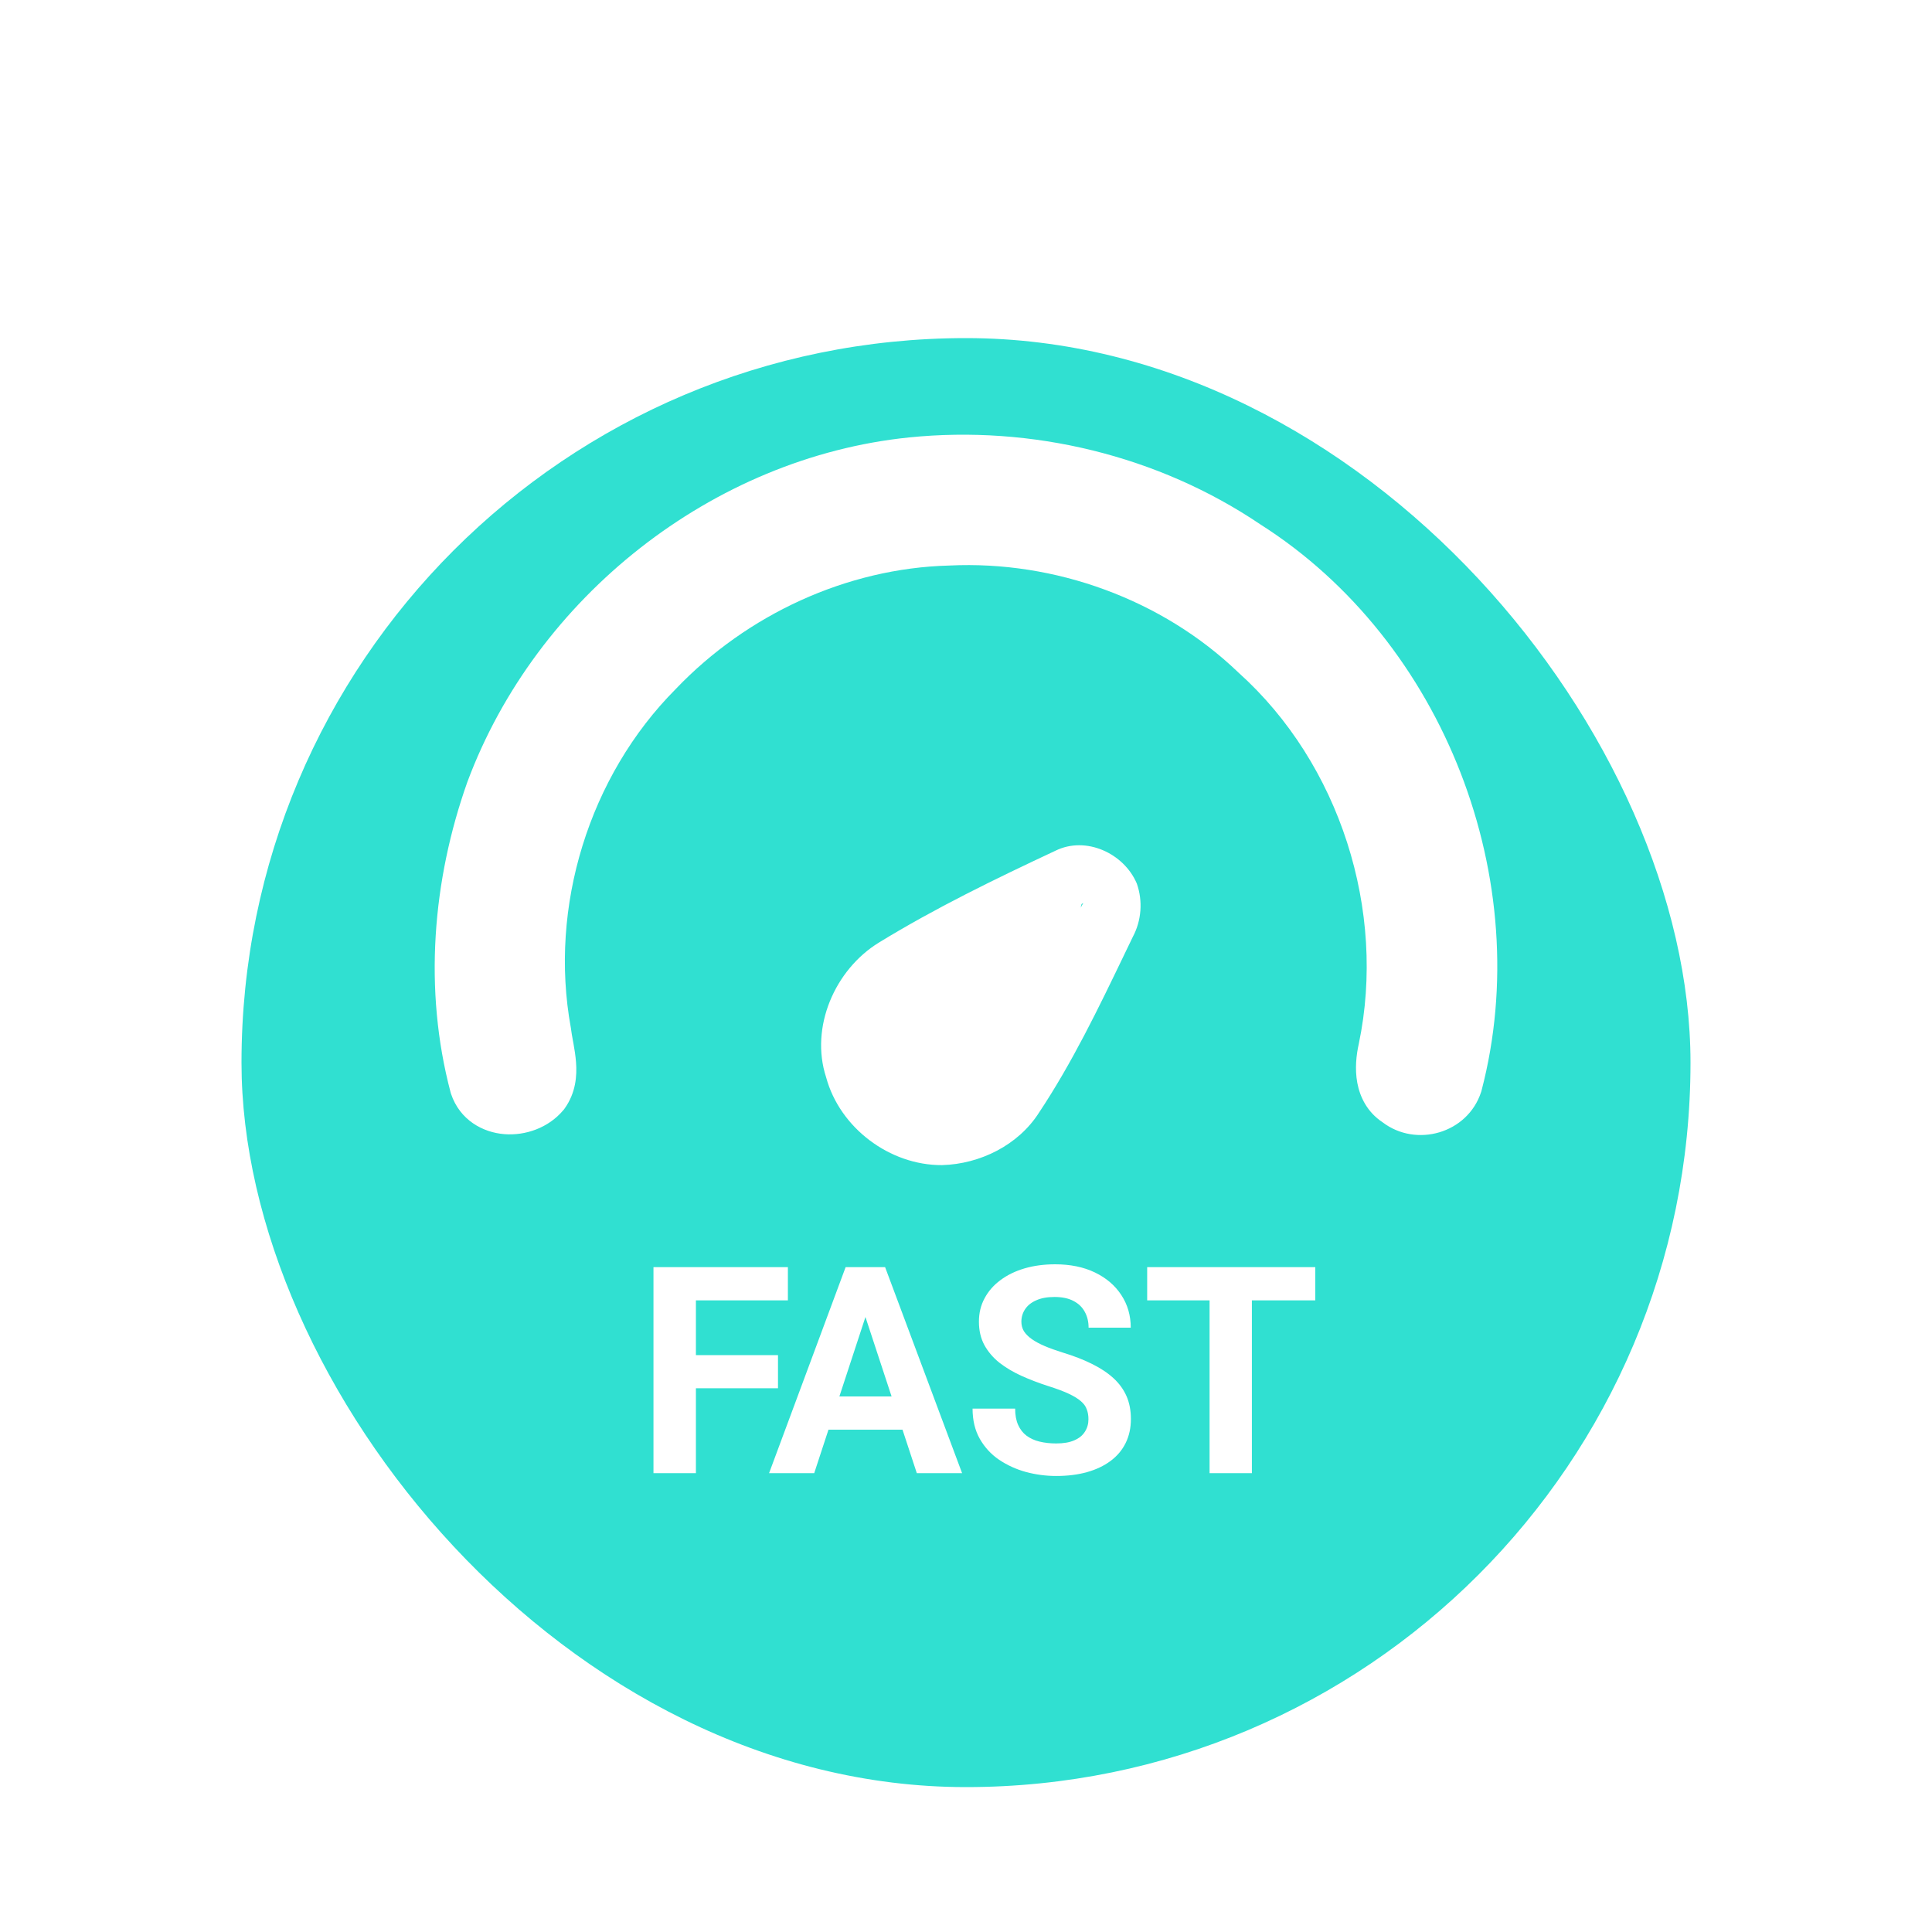 <svg width="80" height="80" viewBox="0 0 80 80" fill="none" xmlns="http://www.w3.org/2000/svg">
<g clip-path="url(#clip0_395_12361)">
<g filter="url(#filter0_d_395_12361)">
<rect x="10" y="10" width="60" height="60" rx="30" fill="#30E0D1"/>
</g>
<path fill-rule="evenodd" clip-rule="evenodd" d="M37.643 18.113L37.642 18.113C29.481 18.949 22.2 24.744 19.357 32.368L19.354 32.376L19.351 32.384C17.908 36.454 17.533 40.978 18.657 45.23L18.666 45.262L18.676 45.294C19.042 46.38 19.99 46.893 20.886 46.963C21.753 47.031 22.713 46.705 23.331 45.964L23.354 45.937L23.375 45.908C23.846 45.253 23.895 44.543 23.852 43.983C23.831 43.705 23.786 43.437 23.746 43.212L23.723 43.088C23.69 42.906 23.663 42.757 23.645 42.612L23.642 42.584L23.637 42.556C22.722 37.55 24.391 32.137 27.983 28.529L27.989 28.522L27.996 28.515C30.932 25.447 35.06 23.53 39.297 23.418L39.308 23.418L39.319 23.417C43.685 23.208 48.125 24.819 51.27 27.839L51.282 27.85L51.294 27.861C55.482 31.627 57.416 37.713 56.265 43.221C56.161 43.683 56.096 44.262 56.203 44.839C56.313 45.427 56.613 46.048 57.247 46.469C58.636 47.532 60.772 46.937 61.331 45.215L61.34 45.188L61.347 45.16C63.621 36.475 59.806 26.555 52.193 21.717C47.954 18.853 42.712 17.598 37.643 18.113ZM43.695 35.231C44.961 34.599 46.545 35.333 47.074 36.589C47.327 37.307 47.267 38.119 46.909 38.79C46.791 39.035 46.673 39.279 46.555 39.524L46.555 39.525C45.478 41.761 44.398 44.004 43.022 46.074C42.167 47.417 40.581 48.202 39.008 48.245C36.843 48.257 34.775 46.705 34.208 44.609C33.531 42.535 34.57 40.147 36.395 39.029C38.738 37.594 41.211 36.394 43.695 35.231ZM44.784 37.436L44.75 37.583C44.786 37.519 44.821 37.455 44.857 37.391C44.833 37.406 44.809 37.421 44.784 37.436Z" fill="white"/>
<path d="M28.816 52.469V61H27.059V52.469H28.816ZM32.215 56.113V57.484H28.336V56.113H32.215ZM32.625 52.469V53.846H28.336V52.469H32.625ZM36.035 53.928L33.715 61H31.846L35.016 52.469H36.205L36.035 53.928ZM37.963 61L35.637 53.928L35.449 52.469H36.65L39.838 61H37.963ZM37.857 57.824V59.201H33.352V57.824H37.857ZM45.07 58.768C45.07 58.615 45.047 58.478 45 58.357C44.957 58.232 44.875 58.119 44.754 58.018C44.633 57.912 44.463 57.809 44.244 57.707C44.025 57.605 43.742 57.5 43.395 57.391C43.008 57.266 42.641 57.125 42.293 56.969C41.949 56.812 41.645 56.631 41.379 56.424C41.117 56.213 40.91 55.969 40.758 55.691C40.609 55.414 40.535 55.092 40.535 54.725C40.535 54.369 40.613 54.047 40.77 53.758C40.926 53.465 41.145 53.215 41.426 53.008C41.707 52.797 42.039 52.635 42.422 52.522C42.809 52.408 43.232 52.352 43.693 52.352C44.322 52.352 44.871 52.465 45.34 52.691C45.809 52.918 46.172 53.228 46.43 53.623C46.691 54.018 46.822 54.469 46.822 54.977H45.076C45.076 54.727 45.023 54.508 44.918 54.32C44.816 54.129 44.66 53.978 44.449 53.869C44.242 53.76 43.98 53.705 43.664 53.705C43.359 53.705 43.105 53.752 42.902 53.846C42.699 53.935 42.547 54.059 42.445 54.215C42.344 54.367 42.293 54.539 42.293 54.73C42.293 54.875 42.328 55.006 42.398 55.123C42.473 55.24 42.582 55.35 42.727 55.451C42.871 55.553 43.049 55.648 43.26 55.738C43.471 55.828 43.715 55.916 43.992 56.002C44.457 56.143 44.865 56.301 45.217 56.477C45.572 56.652 45.869 56.85 46.107 57.068C46.346 57.287 46.525 57.535 46.647 57.812C46.768 58.09 46.828 58.404 46.828 58.756C46.828 59.127 46.756 59.459 46.611 59.752C46.467 60.045 46.258 60.293 45.984 60.496C45.711 60.699 45.385 60.853 45.006 60.959C44.627 61.065 44.203 61.117 43.734 61.117C43.312 61.117 42.897 61.062 42.486 60.953C42.076 60.84 41.703 60.67 41.367 60.443C41.035 60.217 40.77 59.928 40.57 59.576C40.371 59.225 40.272 58.809 40.272 58.328H42.035C42.035 58.594 42.076 58.818 42.158 59.002C42.24 59.185 42.355 59.334 42.504 59.447C42.656 59.56 42.836 59.643 43.043 59.693C43.254 59.744 43.484 59.77 43.734 59.77C44.039 59.77 44.289 59.727 44.484 59.641C44.684 59.555 44.83 59.435 44.924 59.283C45.022 59.131 45.07 58.959 45.07 58.768ZM51.838 52.469V61H50.086V52.469H51.838ZM54.463 52.469V53.846H47.502V52.469H54.463Z" fill="white"/>
</g>
<defs>
<filter id="filter0_d_395_12361" x="2" y="6" width="76" height="76" filterUnits="userSpaceOnUse" color-interpolation-filters="sRGB">
<feFlood flood-opacity="0" result="BackgroundImageFix"/>
<feColorMatrix in="SourceAlpha" type="matrix" values="0 0 0 0 0 0 0 0 0 0 0 0 0 0 0 0 0 0 127 0" result="hardAlpha"/>
<feOffset dy="4"/>
<feGaussianBlur stdDeviation="4"/>
<feComposite in2="hardAlpha" operator="out"/>
<feColorMatrix type="matrix" values="0 0 0 0 0.453 0 0 0 0 0.453 0 0 0 0 0.453 0 0 0 0.1 0"/>
<feBlend mode="normal" in2="BackgroundImageFix" result="effect1_dropShadow_395_12361"/>
<feBlend mode="normal" in="SourceGraphic" in2="effect1_dropShadow_395_12361" result="shape"/>
</filter>
<clipPath id="clip0_395_12361">
<rect width="80" height="80" fill="white"/>
</clipPath>
</defs>
</svg>
